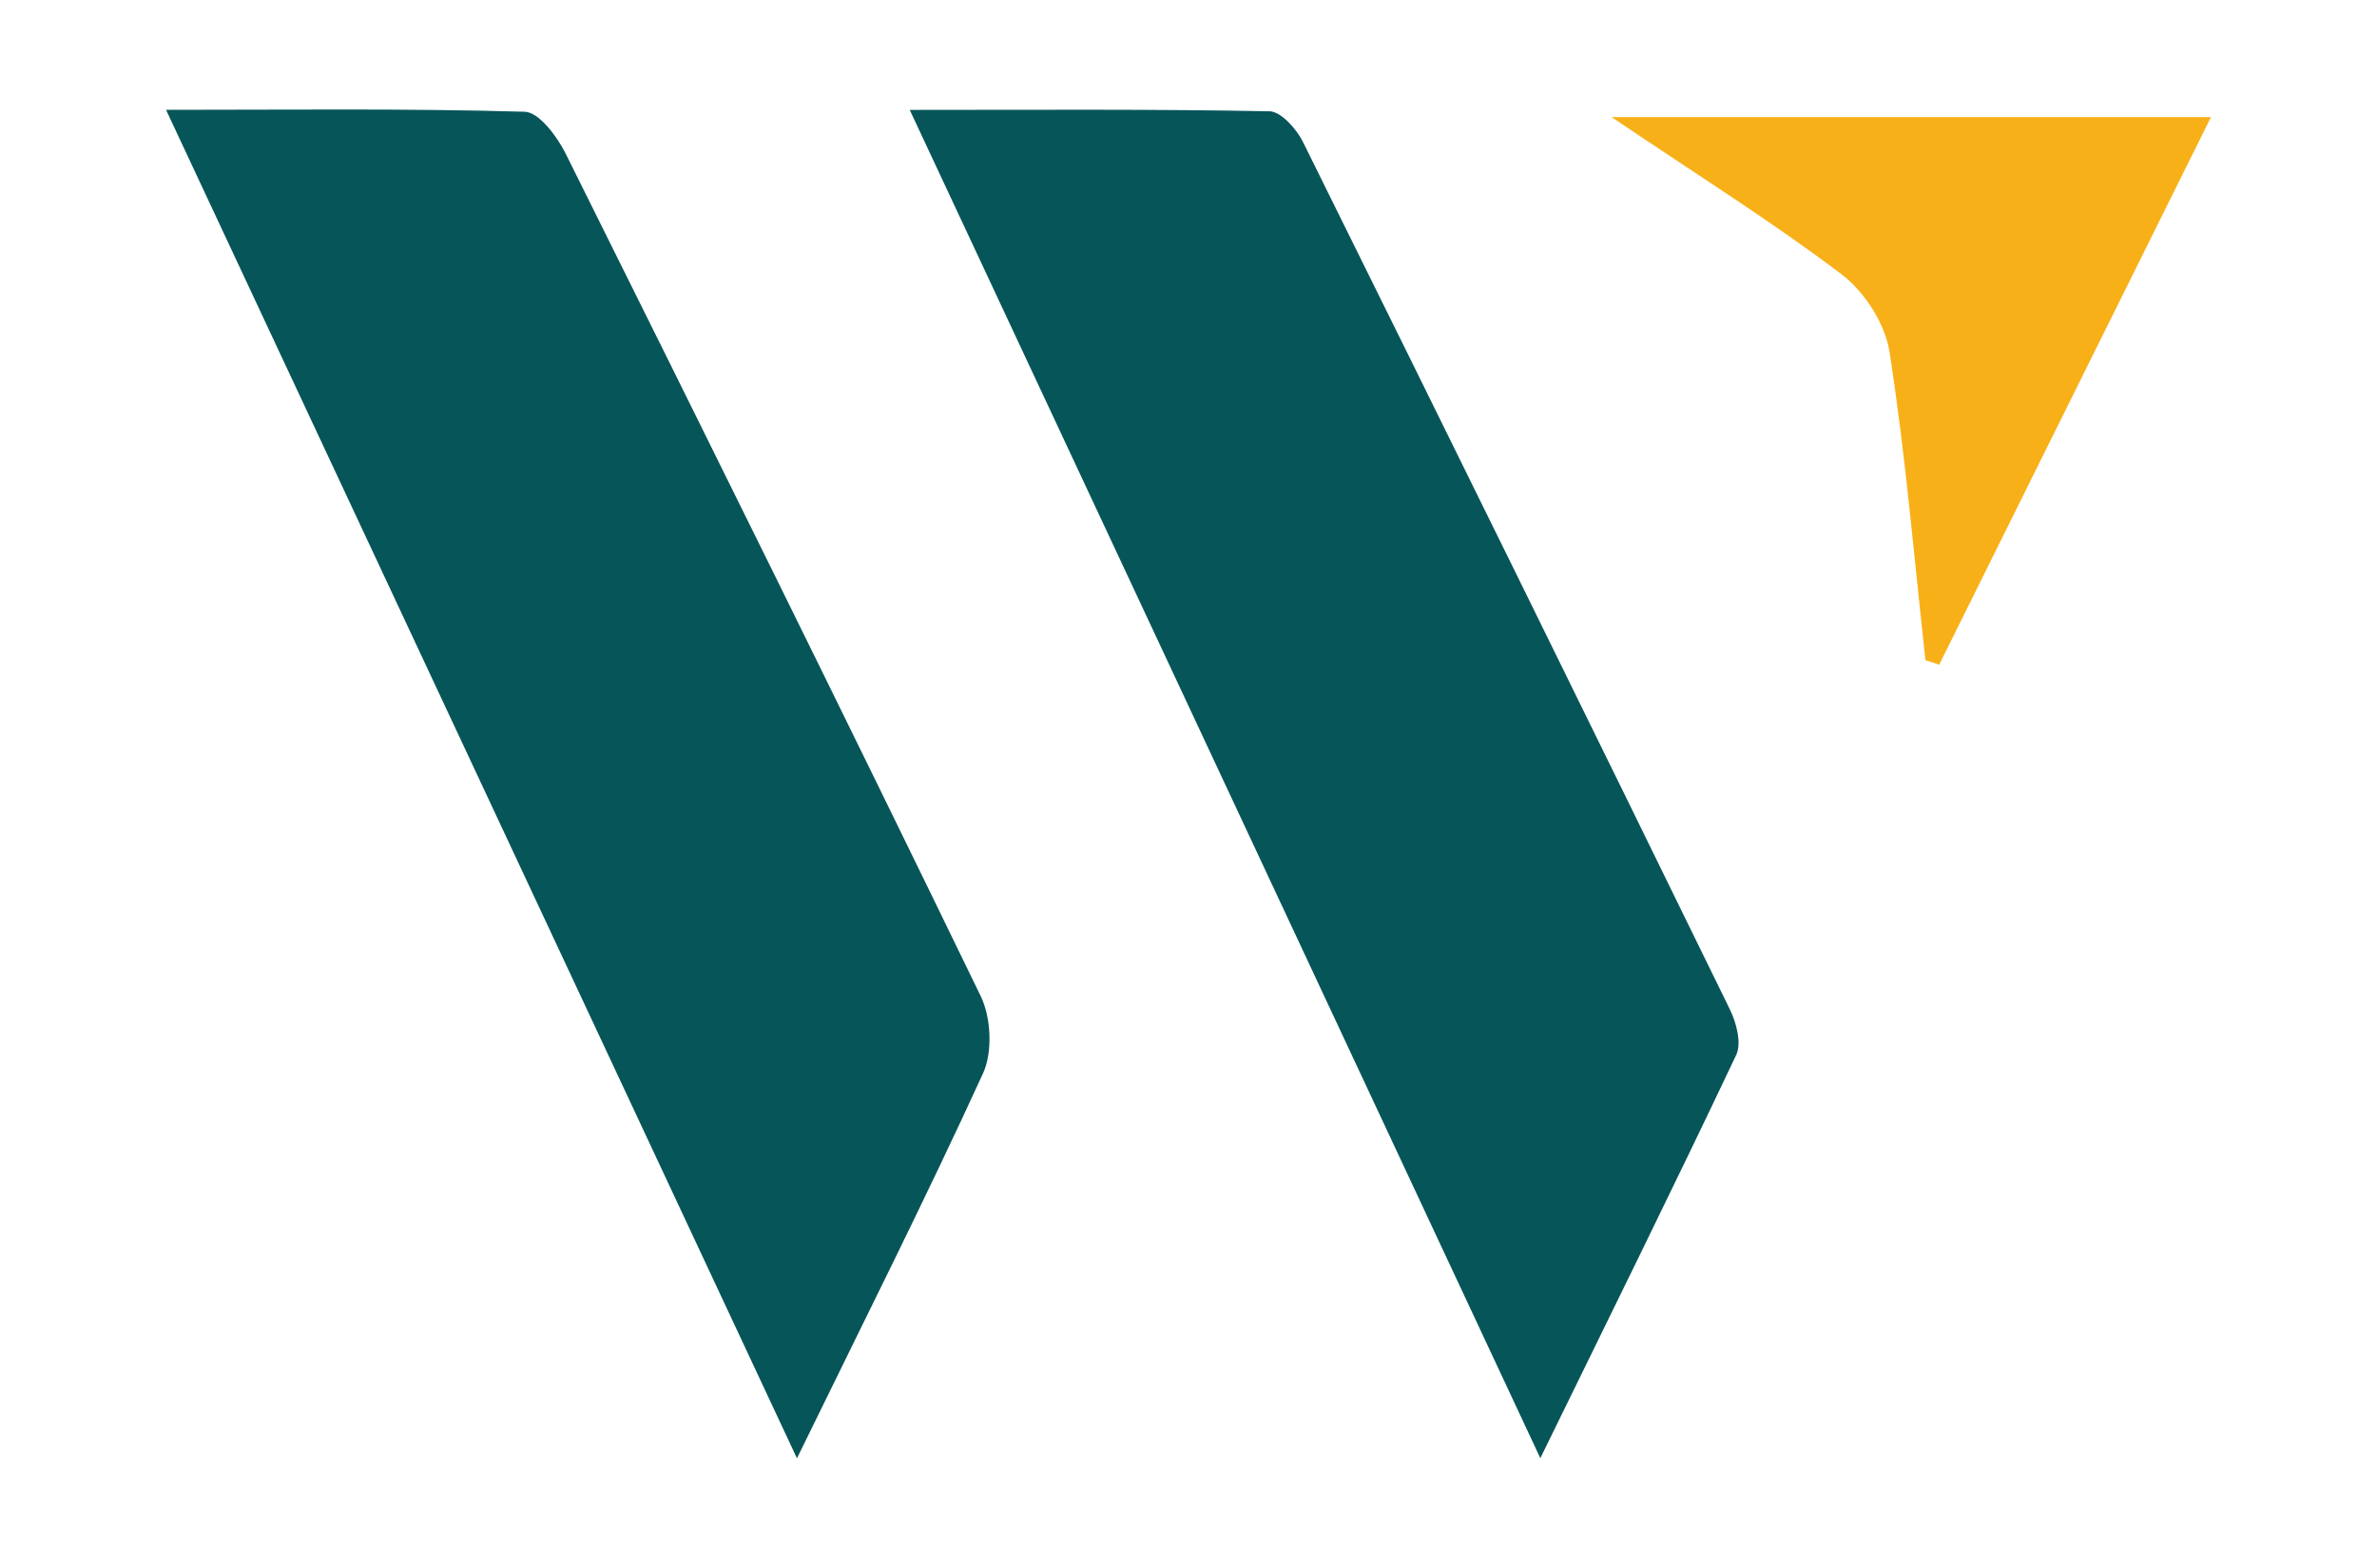 <?xml version="1.0" encoding="UTF-8"?><svg id="a" xmlns="http://www.w3.org/2000/svg" viewBox="0 0 186.955 123.3"><defs><style>.b{fill:#f8b018;}.c{fill:#065559;}</style></defs><path class="c" d="M62.682,114.687C45.968,78.969,29.759,44.328,13.059,8.638c9.925,0,19.072-.116,28.209,.15,1.119,.033,2.543,1.93,3.21,3.27,10.976,22.047,21.904,44.119,32.654,66.277,.822,1.695,.953,4.401,.185,6.079-4.466,9.755-9.298,19.343-14.634,30.274Z"/><path class="c" d="M121.149,114.677c-16.682-35.665-32.876-70.287-49.597-106.034,10.031,0,19.165-.07,28.294,.109,.909,.018,2.125,1.383,2.631,2.404,11.256,22.713,22.446,45.459,33.582,68.231,.513,1.049,.935,2.655,.499,3.575-4.884,10.312-9.944,20.541-15.408,31.715Z"/><path class="b" d="M151.44,51.913c-.895-8.088-1.574-16.209-2.826-24.241-.343-2.201-1.957-4.719-3.753-6.082-5.428-4.119-11.232-7.742-18.11-12.382h47.146c-7.159,14.424-14.267,28.745-21.375,43.065l-1.082-.359Z"/></svg>